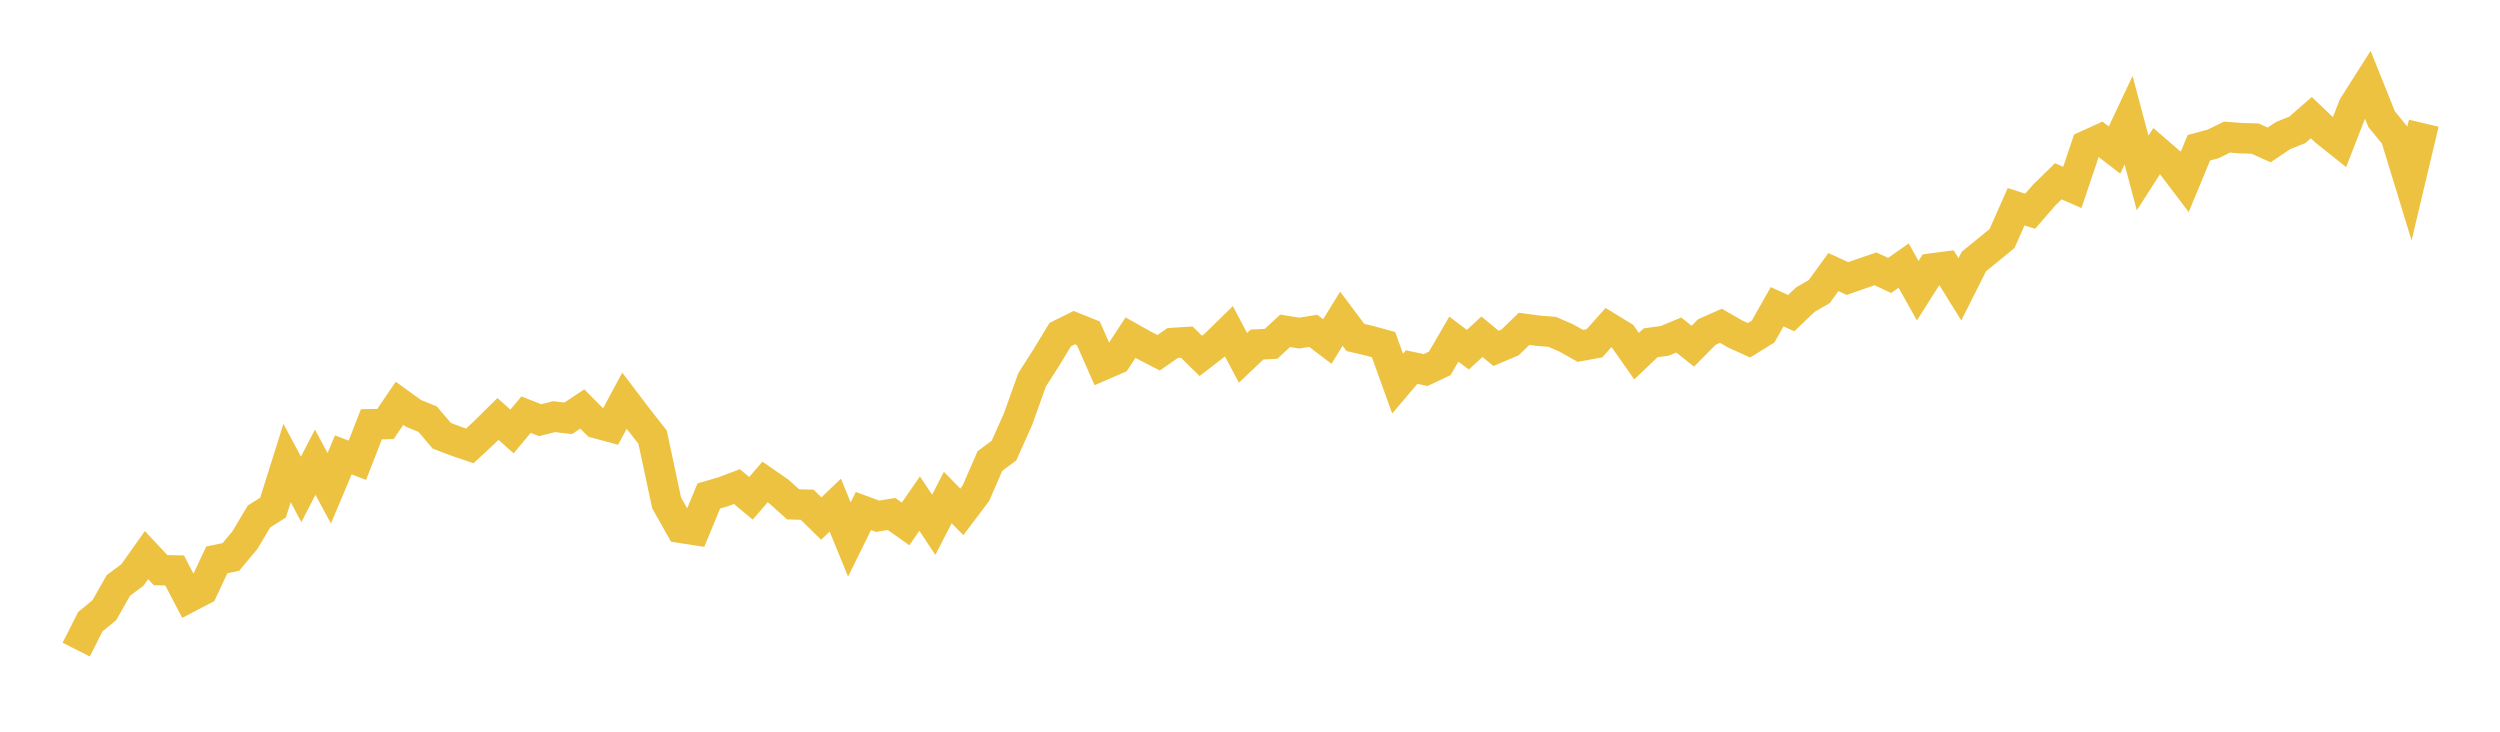 <svg width="164" height="48" xmlns="http://www.w3.org/2000/svg" xmlns:xlink="http://www.w3.org/1999/xlink"><path fill="none" stroke="rgb(237,194,64)" stroke-width="2" d="M5,42.614L5.922,40.787L6.844,40.028L7.766,38.405L8.689,37.715L9.611,36.414L10.533,37.401L11.455,37.423L12.377,39.183L13.299,38.702L14.222,36.727L15.144,36.536L16.066,35.432L16.988,33.882L17.91,33.301L18.832,30.374L19.754,32.102L20.677,30.32L21.599,32.03L22.521,29.841L23.443,30.194L24.365,27.831L25.287,27.814L26.21,26.455L27.132,27.122L28.054,27.496L28.976,28.583L29.898,28.937L30.82,29.251L31.743,28.392L32.665,27.482L33.587,28.305L34.509,27.2L35.431,27.564L36.353,27.333L37.275,27.442L38.198,26.827L39.12,27.756L40.042,28.005L40.964,26.287L41.886,27.501L42.808,28.671L43.731,32.993L44.653,34.624L45.575,34.766L46.497,32.535L47.419,32.267L48.341,31.92L49.263,32.689L50.186,31.618L51.108,32.259L52.03,33.085L52.952,33.111L53.874,34.016L54.796,33.136L55.719,35.392L56.641,33.523L57.563,33.866L58.485,33.717L59.407,34.37L60.329,33.036L61.251,34.429L62.174,32.639L63.096,33.579L64.018,32.358L64.94,30.241L65.862,29.558L66.784,27.49L67.707,24.914L68.629,23.47L69.551,21.951L70.473,21.493L71.395,21.863L72.317,23.956L73.24,23.557L74.162,22.149L75.084,22.665L76.006,23.142L76.928,22.501L77.85,22.443L78.772,23.344L79.695,22.633L80.617,21.732L81.539,23.475L82.461,22.6L83.383,22.554L84.305,21.702L85.228,21.85L86.15,21.704L87.072,22.404L87.994,20.907L88.916,22.138L89.838,22.353L90.76,22.605L91.683,25.165L92.605,24.081L93.527,24.275L94.449,23.837L95.371,22.247L96.293,22.941L97.216,22.089L98.138,22.852L99.06,22.463L99.982,21.571L100.904,21.696L101.826,21.771L102.749,22.17L103.671,22.69L104.593,22.521L105.515,21.49L106.437,22.053L107.359,23.364L108.281,22.488L109.204,22.36L110.126,21.977L111.048,22.711L111.97,21.779L112.892,21.372L113.814,21.902L114.737,22.322L115.659,21.751L116.581,20.123L117.503,20.543L118.425,19.659L119.347,19.123L120.269,17.849L121.192,18.271L122.114,17.949L123.036,17.636L123.958,18.07L124.88,17.423L125.802,19.071L126.725,17.615L127.647,17.495L128.569,18.98L129.491,17.149L130.413,16.402L131.335,15.645L132.257,13.561L133.18,13.856L134.102,12.792L135.024,11.892L135.946,12.296L136.868,9.554L137.79,9.134L138.713,9.842L139.635,7.885L140.557,11.349L141.479,9.91L142.401,10.707L143.323,11.92L144.246,9.694L145.168,9.446L146.09,8.995L147.012,9.064L147.934,9.092L148.856,9.507L149.778,8.889L150.701,8.521L151.623,7.716L152.545,8.598L153.467,9.333L154.389,6.969L155.311,5.517L156.234,7.818L157.156,8.944L158.078,11.957L159,8.082"></path></svg>